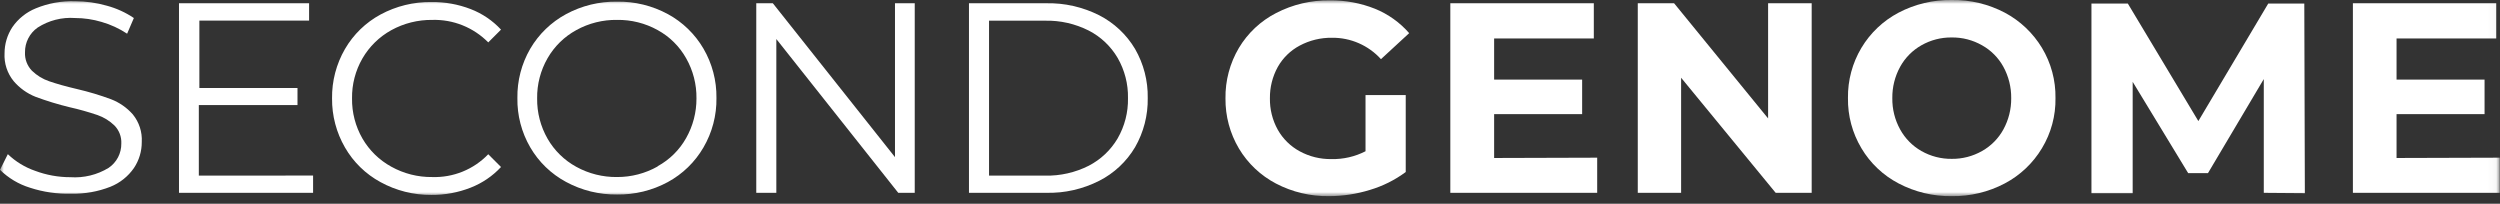<svg width="319" height="26" viewBox="0 0 319 26" fill="none" xmlns="http://www.w3.org/2000/svg">
<rect x="0" y="0" width="319" height="26" fill="#333333" stroke="none"/>
<g clip-path="url(#clip0_0_686)">
<mask id="mask0_0_686" style="mask-type:luminance" maskUnits="userSpaceOnUse" x="0" y="0" width="319" height="26">
<path d="M318.97 0H0V25.03H318.97V0Z" fill="white"/>
</mask>
<g mask="url(#mask0_0_686)">
<path d="M3.82 23.95C2.382 23.508 1.072 22.726 0 21.67L1 19.67C1.995 20.625 3.186 21.352 4.49 21.8C5.926 22.337 7.447 22.612 8.98 22.61C10.691 22.728 12.396 22.312 13.86 21.42C14.365 21.078 14.778 20.615 15.061 20.074C15.343 19.533 15.487 18.93 15.48 18.32C15.501 17.895 15.434 17.47 15.283 17.073C15.131 16.675 14.899 16.313 14.6 16.01C13.985 15.416 13.248 14.962 12.44 14.68C11.272 14.285 10.083 13.951 8.88 13.68C7.405 13.323 5.952 12.879 4.53 12.35C3.451 11.921 2.493 11.234 1.74 10.35C0.924 9.349 0.51 8.08 0.58 6.79C0.581 5.606 0.929 4.449 1.58 3.46C2.323 2.384 3.367 1.549 4.58 1.06C6.164 0.41 7.868 0.103 9.58 0.16C10.953 0.158 12.32 0.35 13.64 0.73C14.866 1.06 16.028 1.59 17.08 2.3L16.22 4.3C15.219 3.638 14.123 3.132 12.97 2.8C11.87 2.471 10.728 2.302 9.58 2.3C7.896 2.177 6.219 2.606 4.8 3.52C4.294 3.876 3.883 4.349 3.603 4.9C3.322 5.451 3.18 6.062 3.19 6.68C3.17 7.109 3.237 7.538 3.389 7.941C3.54 8.343 3.772 8.71 4.07 9.02C4.697 9.63 5.452 10.091 6.28 10.37C7.17 10.68 8.36 11.02 9.86 11.37C11.319 11.71 12.755 12.14 14.16 12.66C15.233 13.072 16.191 13.737 16.95 14.6C17.754 15.587 18.16 16.839 18.09 18.11C18.098 19.295 17.749 20.455 17.09 21.44C16.346 22.514 15.303 23.345 14.09 23.83C12.499 24.455 10.799 24.754 9.09 24.71C7.303 24.765 5.519 24.508 3.82 23.95Z" fill="white"/>
<path d="M39.95 22.4V24.61H22.84V0.41H39.44V2.63H25.44V11.23H37.96V13.41H25.37V22.41L39.95 22.4Z" fill="white"/>
<path d="M48.54 23.23C46.655 22.206 45.09 20.68 44.02 18.82C42.919 16.919 42.349 14.757 42.37 12.56C42.341 10.347 42.911 8.166 44.02 6.25C45.099 4.393 46.67 2.87 48.56 1.85C50.556 0.775 52.794 0.228 55.06 0.26C56.769 0.24 58.466 0.545 60.06 1.16C61.533 1.727 62.857 2.623 63.93 3.78L62.3 5.41C61.37 4.466 60.255 3.724 59.024 3.23C57.794 2.736 56.475 2.501 55.15 2.54C53.326 2.52 51.528 2.971 49.93 3.85C48.4 4.694 47.128 5.939 46.25 7.45C45.353 9.002 44.893 10.768 44.92 12.56C44.896 14.355 45.355 16.124 46.25 17.68C47.126 19.191 48.398 20.432 49.93 21.27C51.526 22.157 53.325 22.612 55.15 22.59C56.479 22.634 57.803 22.397 59.035 21.896C60.267 21.395 61.379 20.64 62.3 19.68L63.93 21.31C62.85 22.473 61.52 23.375 60.04 23.95C58.448 24.573 56.75 24.886 55.04 24.87C52.769 24.89 50.531 24.325 48.54 23.23Z" fill="white"/>
<path d="M72.219 23.209C70.321 22.189 68.743 20.663 67.659 18.799C66.55 16.891 65.983 14.716 66.019 12.509C65.986 10.303 66.552 8.129 67.659 6.219C68.748 4.36 70.325 2.835 72.219 1.809C74.22 0.728 76.465 0.177 78.739 0.209C80.999 0.177 83.23 0.725 85.219 1.799C87.105 2.825 88.675 4.346 89.759 6.199C90.876 8.113 91.45 10.294 91.419 12.509C91.451 14.725 90.877 16.907 89.759 18.819C88.679 20.678 87.108 22.203 85.219 23.229C83.23 24.304 80.999 24.851 78.739 24.819C76.464 24.848 74.219 24.294 72.219 23.209ZM83.919 21.209C85.441 20.376 86.699 19.132 87.549 17.619C88.423 16.077 88.878 14.332 88.869 12.559C88.894 10.762 88.438 8.991 87.549 7.429C86.699 5.917 85.441 4.673 83.919 3.839C82.336 2.96 80.55 2.512 78.739 2.539C76.922 2.512 75.13 2.96 73.539 3.839C72.008 4.674 70.738 5.917 69.869 7.429C68.973 8.989 68.513 10.761 68.539 12.559C68.515 14.361 68.974 16.136 69.869 17.699C70.738 19.212 72.008 20.454 73.539 21.289C75.131 22.164 76.923 22.612 78.739 22.589C80.554 22.596 82.339 22.131 83.919 21.239V21.209Z" fill="white"/>
<path d="M116.72 0.41V24.61H114.62L99.06 4.98V24.61H96.5V0.41H98.61L114.2 20.05V0.41H116.72Z" fill="white"/>
<path d="M123.641 0.41H133.491C135.839 0.365 138.163 0.894 140.261 1.95C142.157 2.922 143.741 4.409 144.831 6.24C145.93 8.144 146.49 10.312 146.451 12.51C146.489 14.711 145.929 16.882 144.831 18.79C143.743 20.621 142.159 22.105 140.261 23.07C138.164 24.131 135.839 24.66 133.491 24.61H123.641V0.41ZM133.351 22.41C135.283 22.453 137.196 22.021 138.921 21.15C140.456 20.358 141.735 19.148 142.611 17.66C143.51 16.098 143.966 14.321 143.931 12.52C143.965 10.722 143.508 8.948 142.611 7.39C141.738 5.899 140.458 4.688 138.921 3.9C137.196 3.029 135.283 2.596 133.351 2.64H126.201V22.41H133.351Z" fill="white"/>
<path d="M174.241 12.13H179.371V21.95C177.995 22.97 176.452 23.741 174.811 24.23C173.12 24.755 171.361 25.025 169.591 25.029C167.232 25.065 164.901 24.512 162.811 23.419C160.857 22.395 159.224 20.852 158.091 18.959C156.942 17.024 156.347 14.81 156.371 12.559C156.336 10.296 156.928 8.068 158.081 6.119C159.218 4.216 160.868 2.671 162.841 1.659C164.953 0.567 167.303 0.014 169.681 0.049C171.655 0.024 173.616 0.388 175.451 1.119C177.128 1.8 178.621 2.865 179.811 4.229L176.211 7.549C175.422 6.677 174.457 5.983 173.379 5.512C172.302 5.041 171.136 4.805 169.961 4.819C168.525 4.799 167.107 5.143 165.841 5.819C164.665 6.442 163.693 7.39 163.041 8.549C162.367 9.774 162.023 11.152 162.041 12.55C162.019 13.947 162.363 15.326 163.041 16.549C163.694 17.71 164.661 18.663 165.831 19.299C167.075 19.979 168.474 20.323 169.891 20.299C171.401 20.333 172.896 19.99 174.241 19.299V12.13Z" fill="white"/>
<path d="M203.801 20.12V24.61H185.061V0.41H203.371V4.91H190.651V10.16H201.881V14.56H190.651V20.16L203.801 20.12Z" fill="white"/>
<path d="M231.17 0.41V24.61H226.58L214.51 9.92V24.61H208.98V0.41H213.61L225.61 15.11V0.41H231.17Z" fill="white"/>
<path d="M242.25 23.4C240.289 22.374 238.651 20.823 237.52 18.92C236.361 16.985 235.766 14.765 235.8 12.51C235.767 10.255 236.363 8.035 237.52 6.1C238.657 4.201 240.293 2.652 242.25 1.62C244.343 0.522 246.677 -0.035 249.04 -0C251.4 -0.037 253.732 0.52 255.82 1.62C257.772 2.66 259.406 4.208 260.55 6.1C261.715 8.032 262.315 10.253 262.28 12.51C262.318 14.767 261.718 16.988 260.55 18.92C259.411 20.816 257.776 22.365 255.82 23.4C253.732 24.502 251.401 25.063 249.04 25.03C246.676 25.061 244.342 24.501 242.25 23.4ZM252.91 19.27C254.056 18.625 254.998 17.672 255.63 16.52C256.302 15.294 256.646 13.917 256.63 12.52C256.644 11.123 256.3 9.746 255.63 8.52C254.998 7.369 254.056 6.42 252.91 5.78C251.732 5.108 250.396 4.763 249.04 4.78C247.684 4.763 246.348 5.108 245.17 5.78C244.031 6.424 243.092 7.373 242.46 8.52C241.787 9.744 241.442 11.122 241.46 12.52C241.438 13.918 241.783 15.297 242.46 16.52C243.092 17.669 244.03 18.621 245.17 19.27C246.348 19.941 247.684 20.286 249.04 20.27C250.396 20.286 251.732 19.941 252.91 19.27Z" fill="white"/>
<path d="M288.859 24.61V10.09L281.739 22.09H279.209L272.129 10.44V24.65H266.869V0.45H271.509L280.509 15.45L289.429 0.45H294.029L294.099 24.65L288.859 24.61Z" fill="white"/>
<path d="M318.97 20.12V24.61H300.23V0.41H318.52V4.91H305.8V10.16H317.03V14.56H305.8V20.16L318.97 20.12Z" fill="white"/>
</g>
</g>
<defs>
<clipPath id="clip0_0_686">
<rect width="319" height="26" fill="white"/>
</clipPath>
</defs>
</svg>
